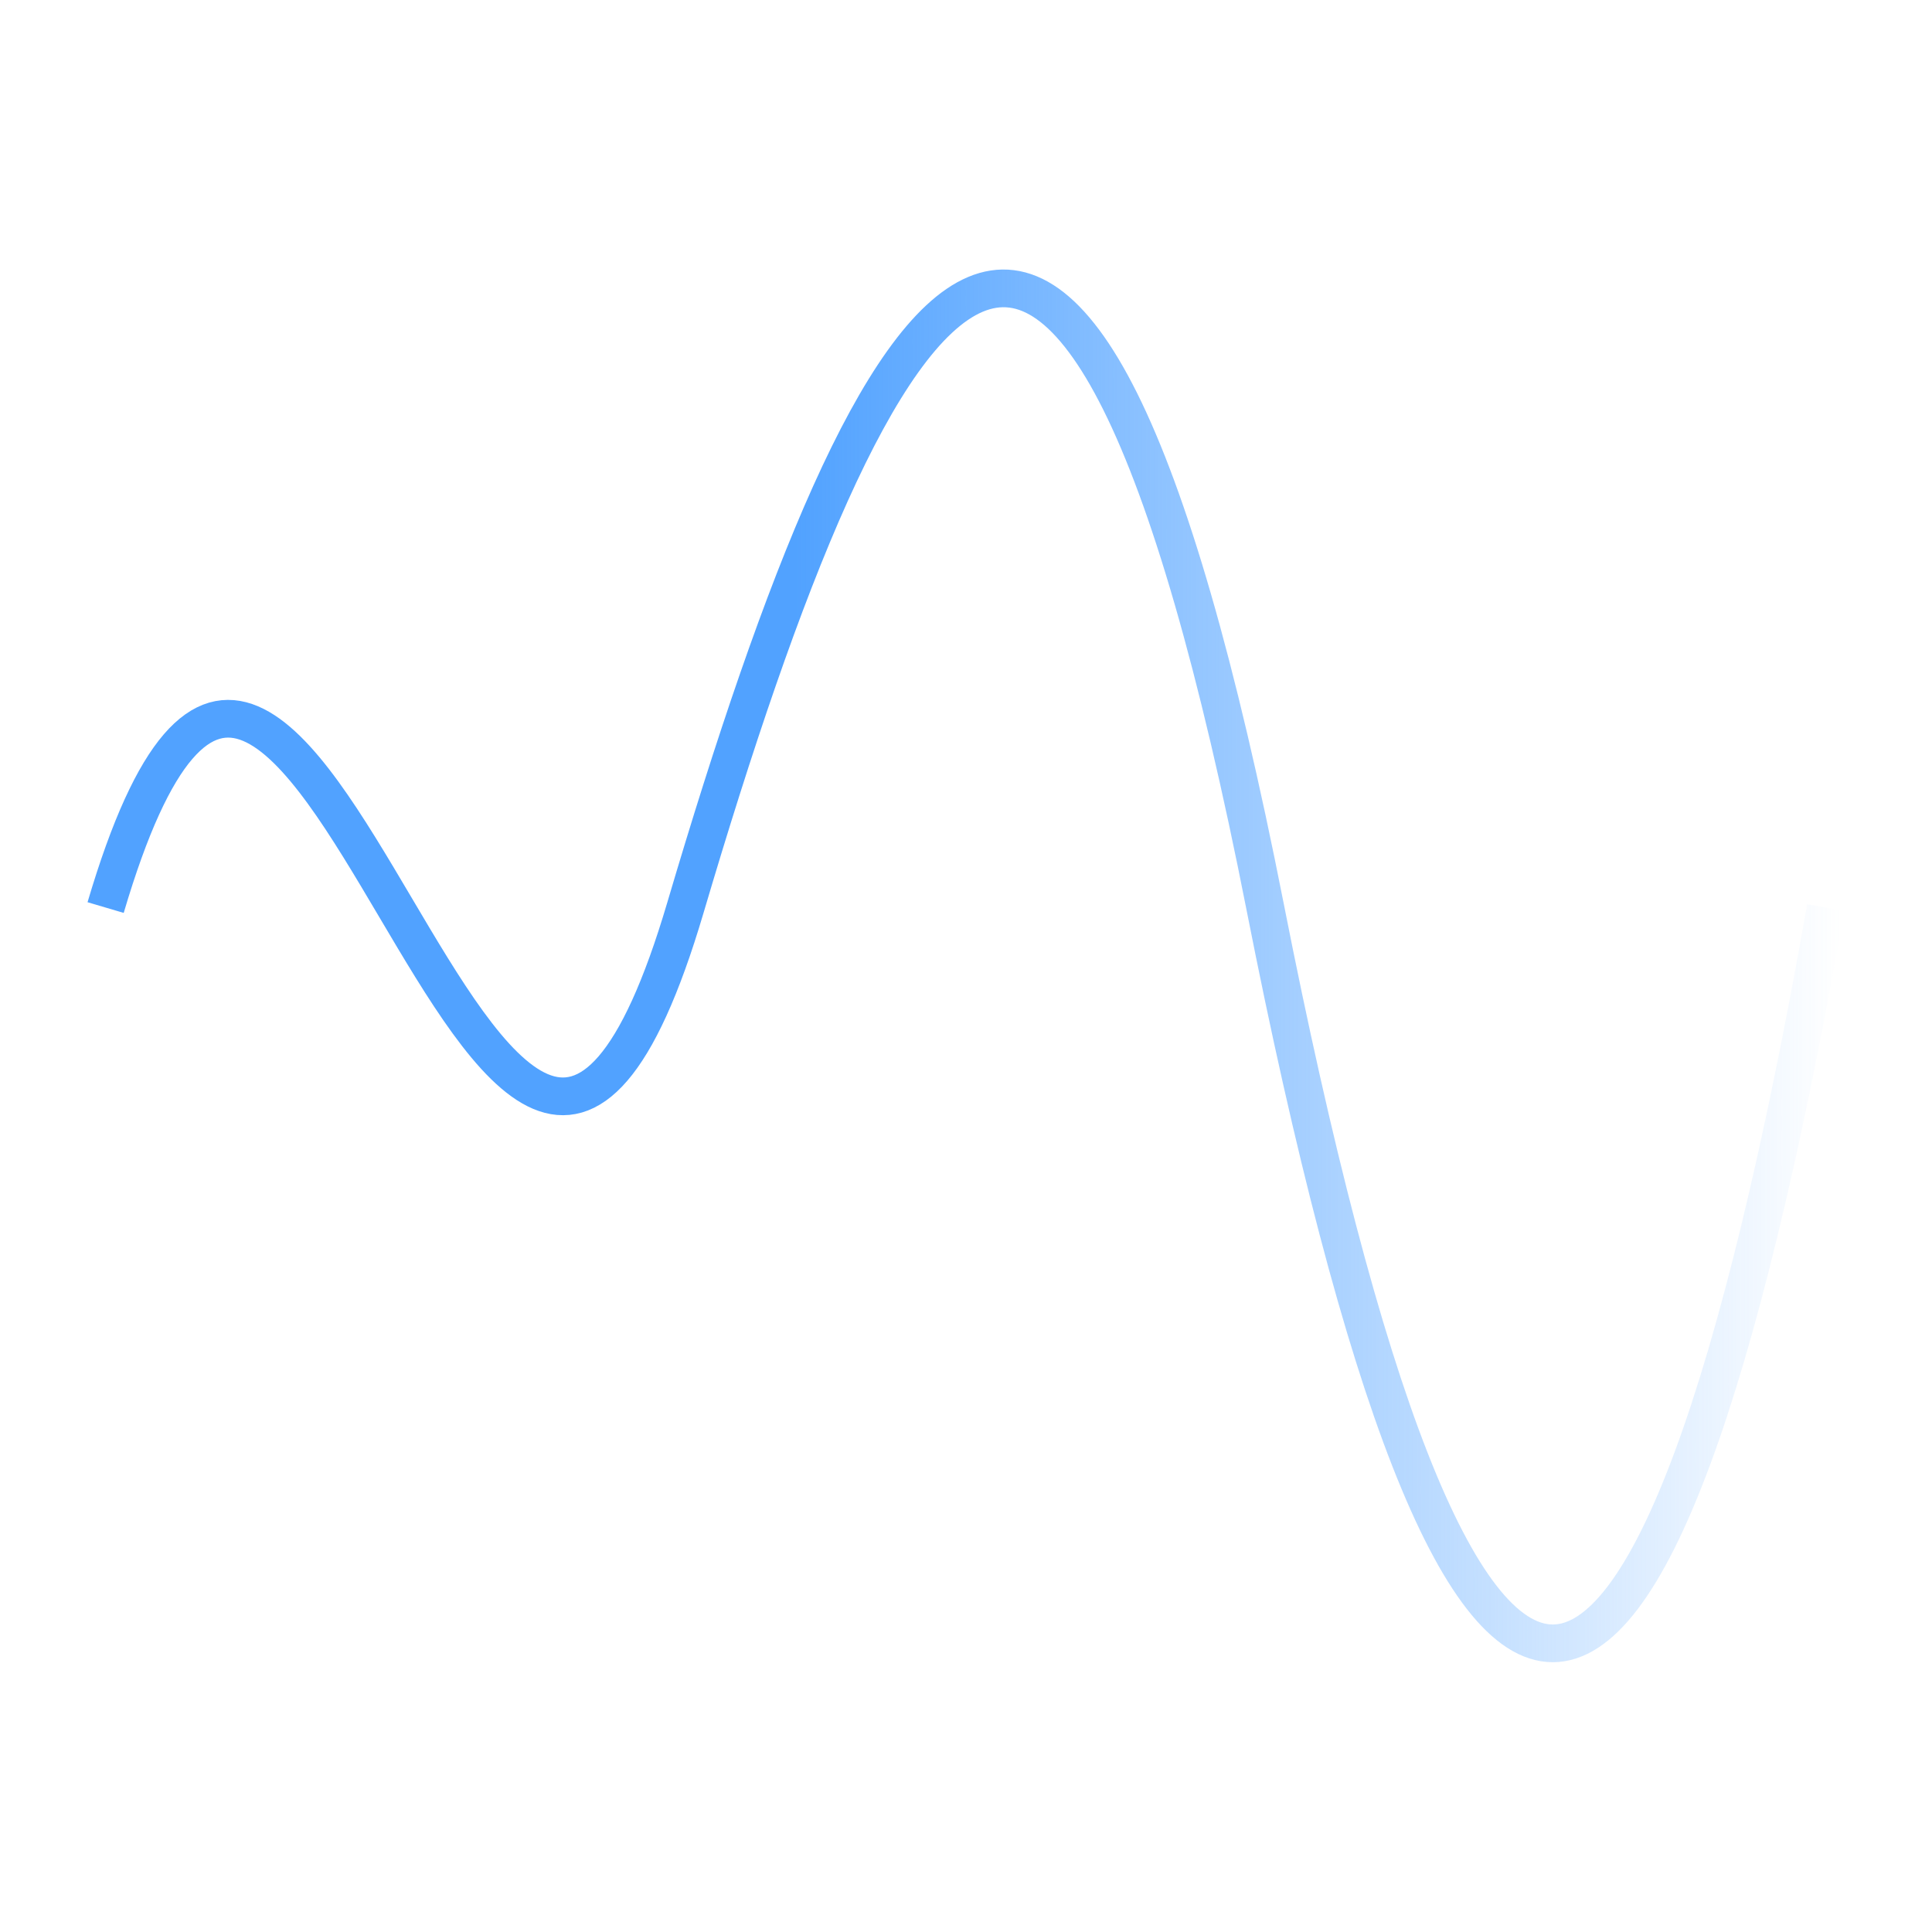 <?xml version="1.0" encoding="UTF-8" standalone="no"?>
<svg
   width="100"
   height="100"
   viewBox="0 0 100 100"
   version="1.1"
   id="svg8"
   sodipodi:docname="icon_fct.svg"
   inkscape:label="Calque"
   inkscape:version="1.2.2 (732a01da63, 2022-12-09)"
   xmlns:inkscape="http://www.inkscape.org/namespaces/inkscape"
   xmlns:sodipodi="http://sodipodi.sourceforge.net/DTD/sodipodi-0.dtd"
   xmlns:xlink="http://www.w3.org/1999/xlink"
   xmlns="http://www.w3.org/2000/svg"
   xmlns:svg="http://www.w3.org/2000/svg">
  <defs
     id="defs12">
    <linearGradient
       inkscape:collect="always"
       id="linearGradient1602">
      <stop
         style="stop-color:#51a2ff;stop-opacity:1;"
         offset="0.402"
         id="stop1598" />
      <stop
         style="stop-color:#51a2ff;stop-opacity:0;"
         offset="1"
         id="stop1600" />
    </linearGradient>
    <linearGradient
       inkscape:collect="always"
       xlink:href="#linearGradient1602"
       id="linearGradient1604"
       x1="18.963"
       y1="50"
       x2="164.257"
       y2="50"
       gradientUnits="userSpaceOnUse"
       gradientTransform="matrix(0.623,0,0,1.007,-7.033,-0.356)" />
  </defs>
  <sodipodi:namedview
     id="namedview10"
     pagecolor="#505050"
     bordercolor="#eeeeee"
     borderopacity="1"
     inkscape:showpageshadow="0"
     inkscape:pageopacity="0"
     inkscape:pagecheckerboard="0"
     inkscape:deskcolor="#505050"
     showgrid="false"
     inkscape:zoom="6.395"
     inkscape:cx="100.15637"
     inkscape:cy="50.039093"
     inkscape:window-width="2560"
     inkscape:window-height="1369"
     inkscape:window-x="2552"
     inkscape:window-y="-8"
     inkscape:window-maximized="1"
     inkscape:current-layer="svg8" />
  <!-- Axes -->
  <!-- Courbe sinusoïdale -->
  <path
     d="m 5.467,46.975 c 10.004,-33.853 20.008,33.853 30.012,0 10.004,-33.853 20.008,-50.779 30.012,0 10.004,50.779 20.008,50.779 29.012,0"
     stroke="#4a8fe7"
     stroke-width="1.952"
     fill="none"
     id="path6"
     style="stroke:url(#linearGradient1604);stroke-opacity:1" />
</svg>
